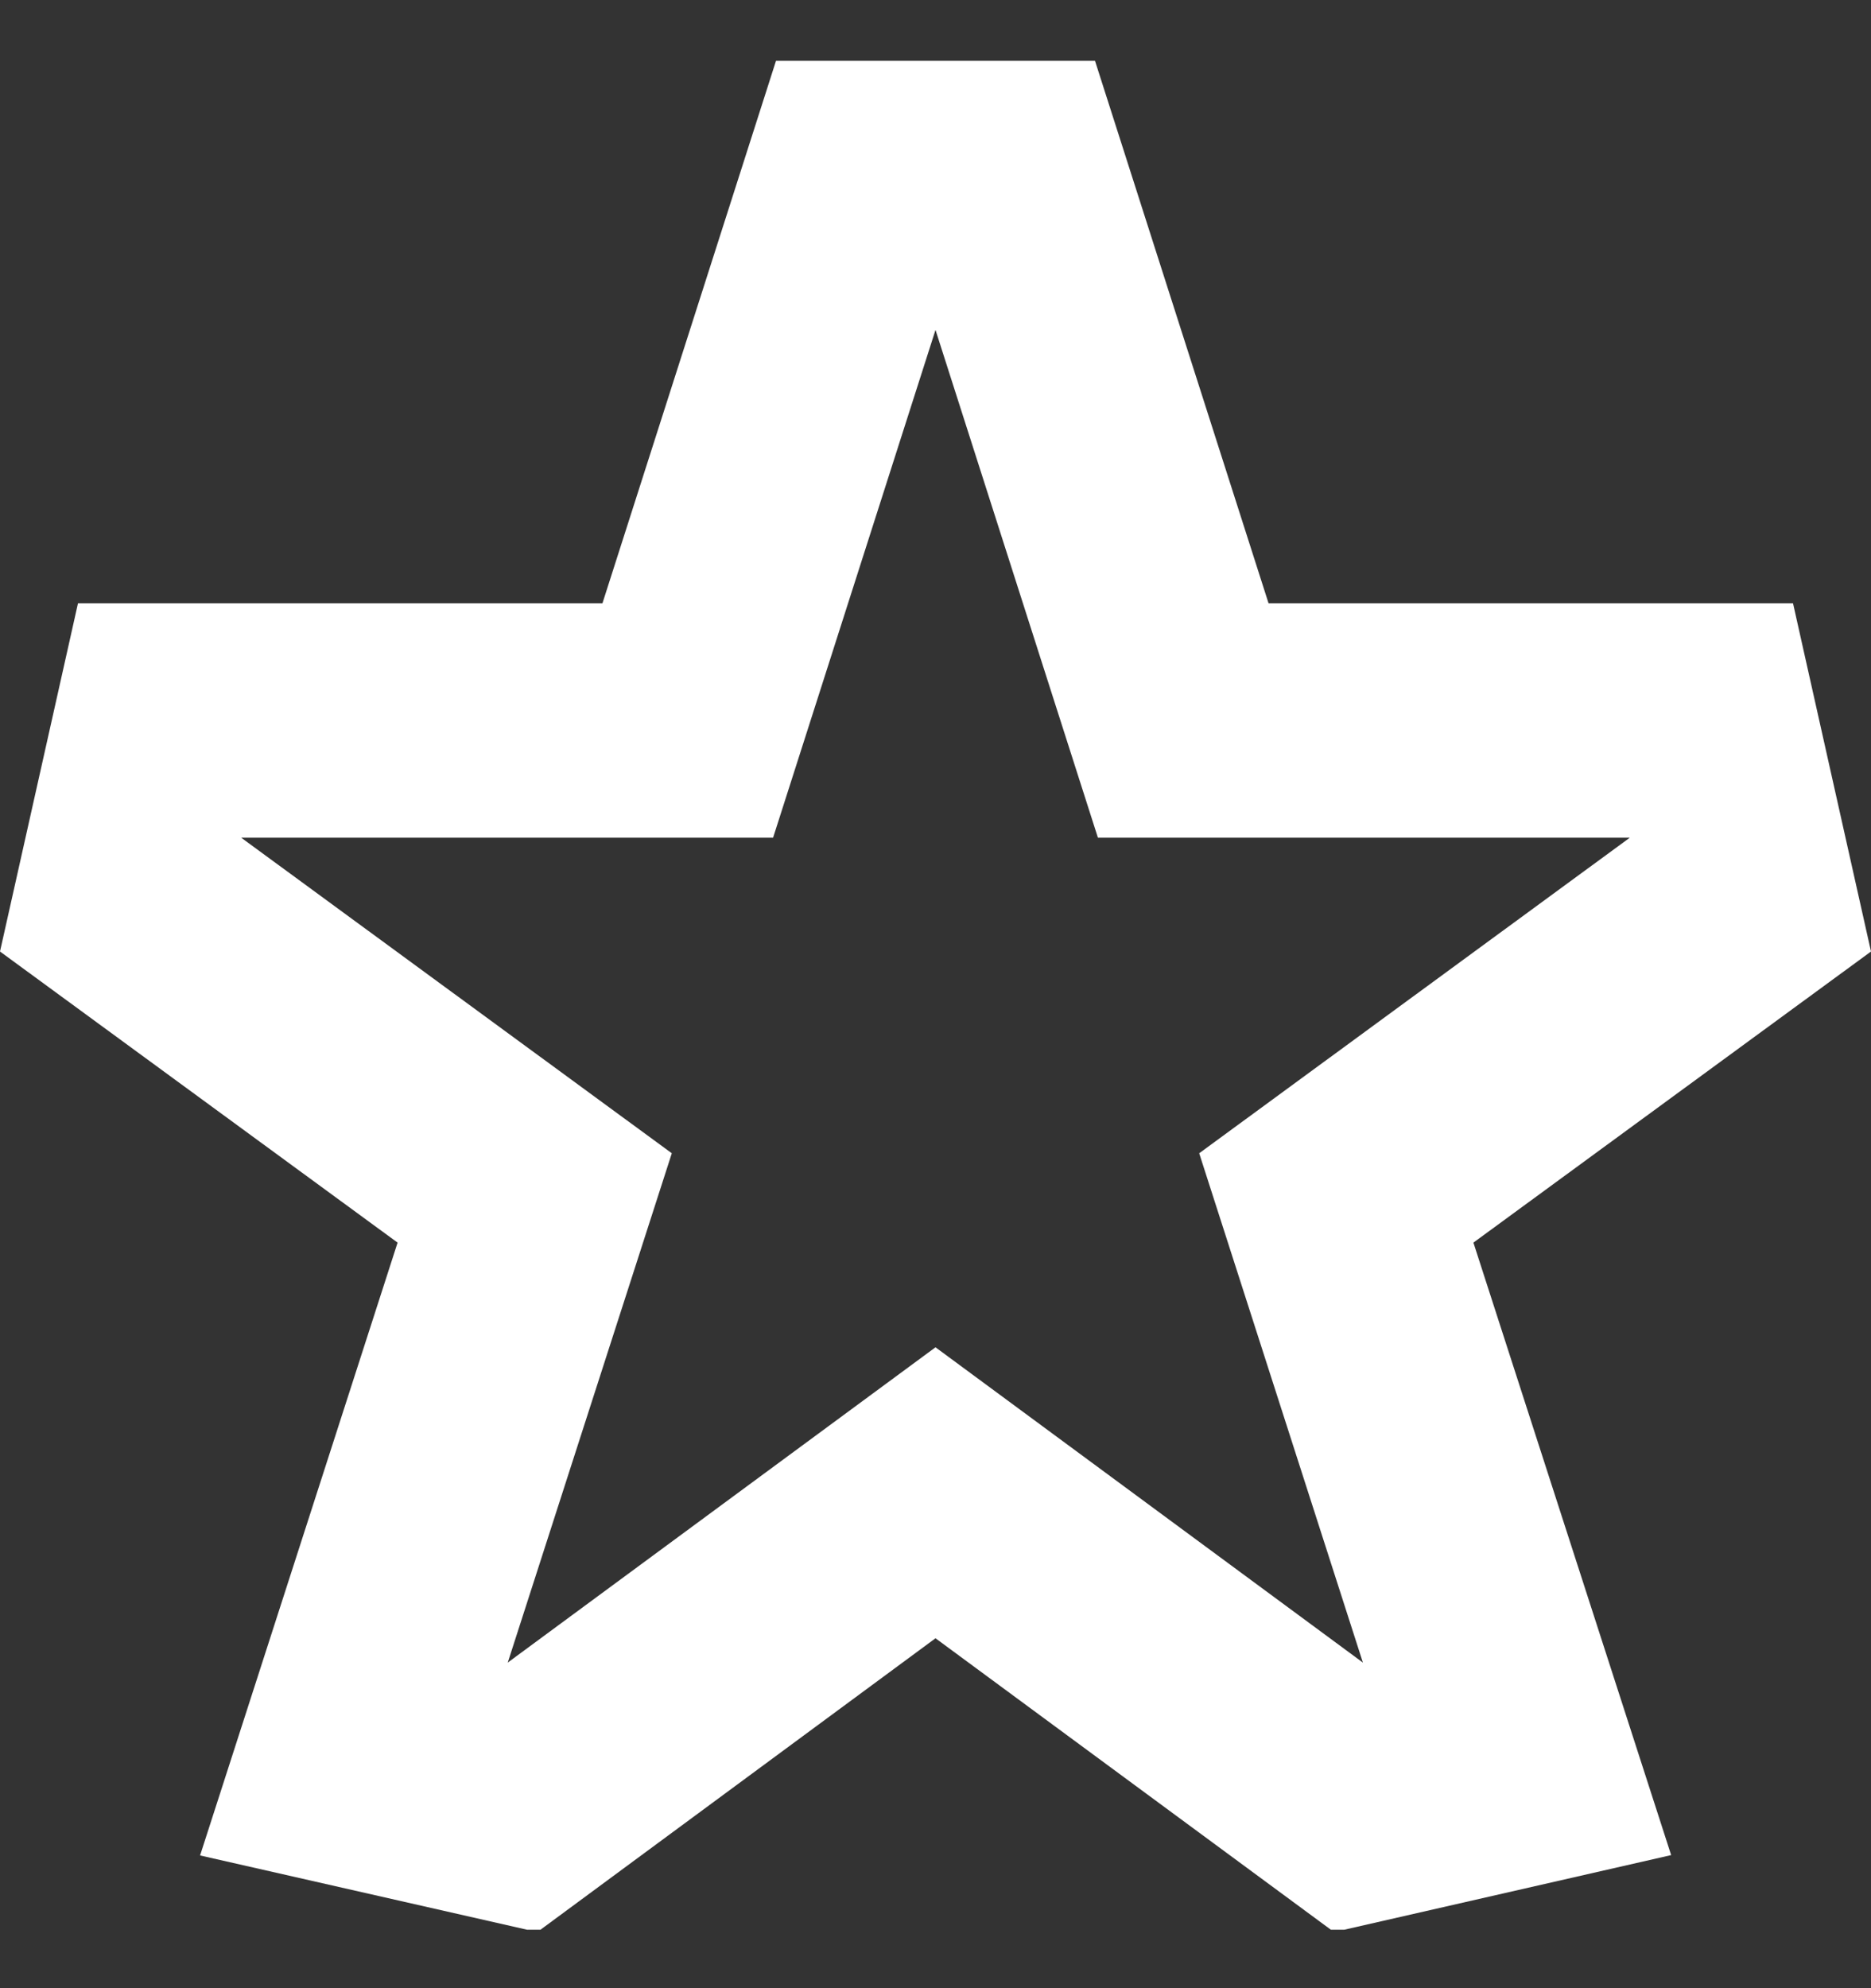 <svg width="16" height="17" viewBox="0 0 16 17" fill="none" xmlns="http://www.w3.org/2000/svg">
<rect x="0" y="0" width="16" height="17" fill="#333333" stroke="none"/>
<g clip-path="url(#clip0_492_7327)">
<path d="M15.333 5.158H10.848L9.364 0.52H6.636L5.152 5.158H0.667L0 8.136L3.4 10.625L1.711 15.865L4.595 16.52L8 14.008L11.408 16.52L14.291 15.862L12.6 10.625L16 8.136L15.333 5.158ZM10.255 9.861L11.655 14.216L8 11.52L4.342 14.216L5.745 9.861L2.063 7.163H6.611L8 2.821L9.389 7.163H13.937L10.255 9.861Z" fill="white"/>
</g>
<defs>
<clipPath id="clip0_492_7327">
<rect width="16" height="16" fill="white" transform="translate(0 0.5)"/>
</clipPath>
</defs>
</svg>
